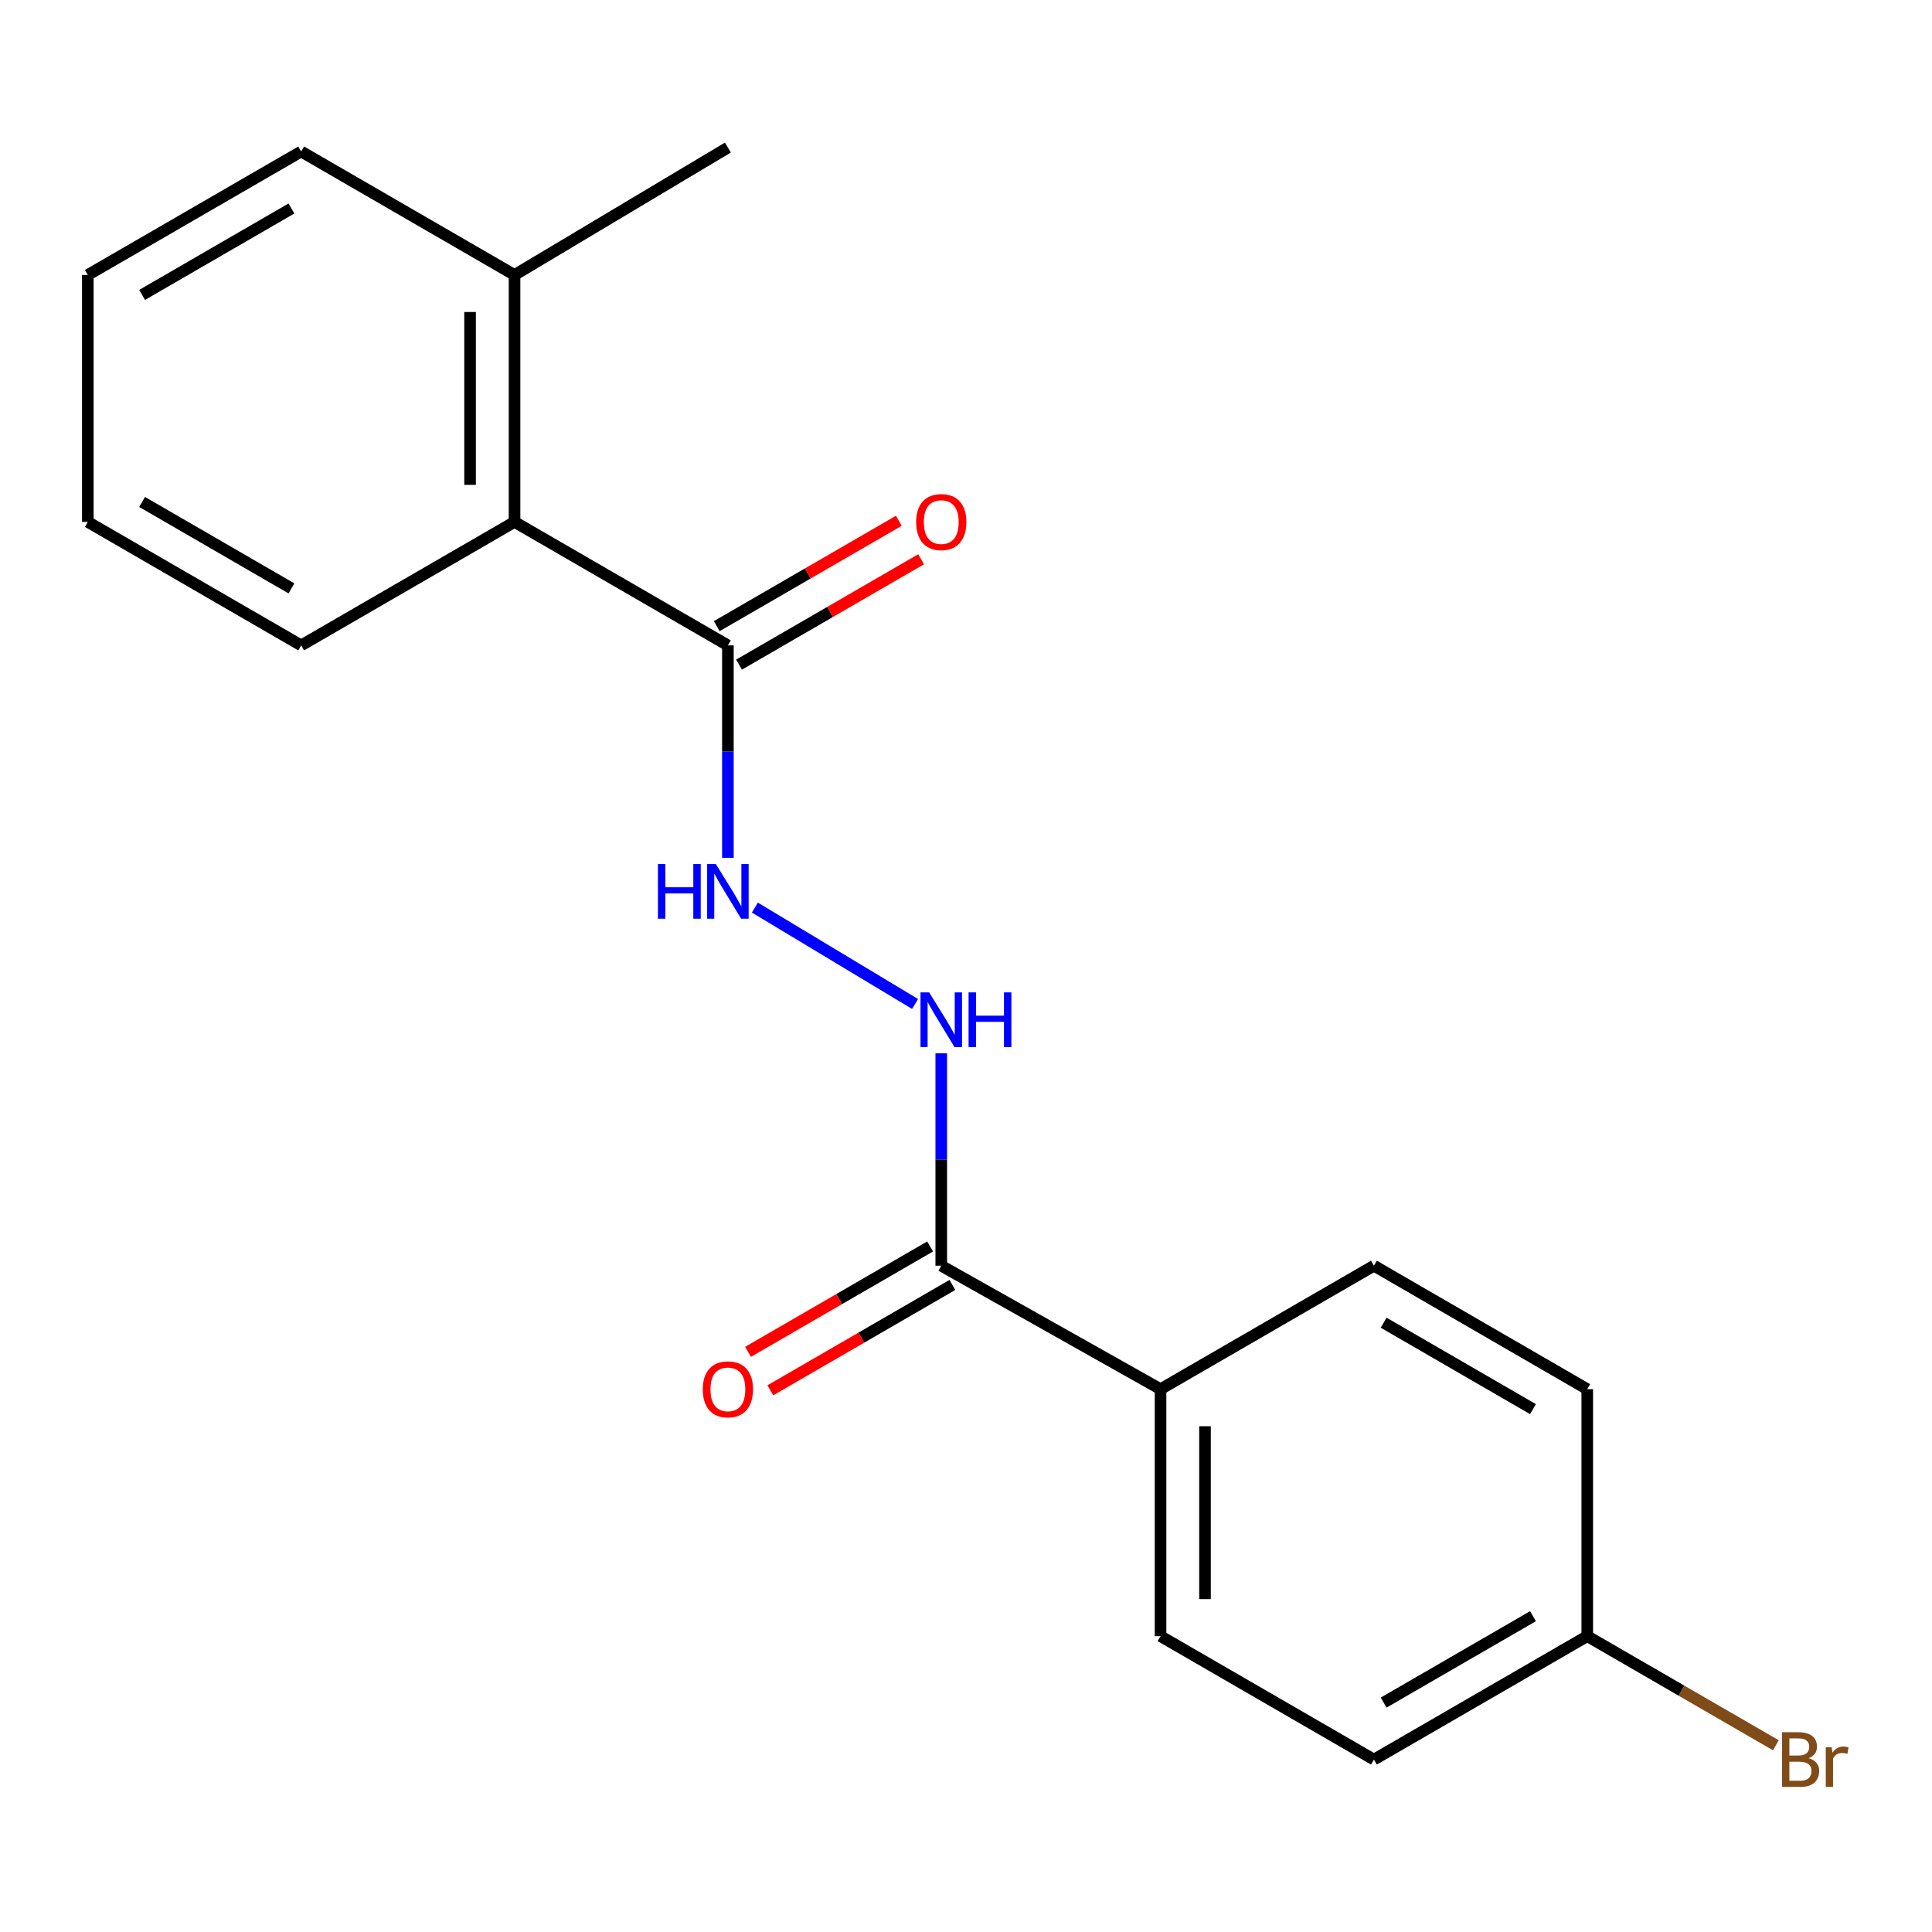 <?xml version='1.0' encoding='iso-8859-1'?>
<svg version='1.1' baseProfile='full'
              xmlns='http://www.w3.org/2000/svg'
                      xmlns:rdkit='http://www.rdkit.org/xml'
                      xmlns:xlink='http://www.w3.org/1999/xlink'
                  xml:space='preserve'
width='1000px' height='1000px' viewBox='0 0 1000 1000'>
<!-- END OF HEADER -->
<rect style='opacity:1.0;fill:#FFFFFF;stroke:none' width='1000' height='1000' x='0' y='0'> </rect>
<path class='bond-1' d='M 376.757,334.053 L 376.757,389.037' style='fill:none;fill-rule:evenodd;stroke:#000000;stroke-width:6px;stroke-linecap:butt;stroke-linejoin:miter;stroke-opacity:1' />
<path class='bond-1' d='M 376.757,389.037 L 376.757,444.02' style='fill:none;fill-rule:evenodd;stroke:#0000FF;stroke-width:6px;stroke-linecap:butt;stroke-linejoin:miter;stroke-opacity:1' />
<path class='bond-3' d='M 376.757,334.053 L 266.323,270.142' style='fill:none;fill-rule:evenodd;stroke:#000000;stroke-width:6px;stroke-linecap:butt;stroke-linejoin:miter;stroke-opacity:1' />
<path class='bond-5' d='M 382.52,344.012 L 429.642,316.741' style='fill:none;fill-rule:evenodd;stroke:#000000;stroke-width:6px;stroke-linecap:butt;stroke-linejoin:miter;stroke-opacity:1' />
<path class='bond-5' d='M 429.642,316.741 L 476.764,289.471' style='fill:none;fill-rule:evenodd;stroke:#FF0000;stroke-width:6px;stroke-linecap:butt;stroke-linejoin:miter;stroke-opacity:1' />
<path class='bond-5' d='M 370.993,324.094 L 418.115,296.824' style='fill:none;fill-rule:evenodd;stroke:#000000;stroke-width:6px;stroke-linecap:butt;stroke-linejoin:miter;stroke-opacity:1' />
<path class='bond-5' d='M 418.115,296.824 L 465.238,269.553' style='fill:none;fill-rule:evenodd;stroke:#FF0000;stroke-width:6px;stroke-linecap:butt;stroke-linejoin:miter;stroke-opacity:1' />
<path class='bond-0' d='M 487.191,655.128 L 487.191,600.144' style='fill:none;fill-rule:evenodd;stroke:#000000;stroke-width:6px;stroke-linecap:butt;stroke-linejoin:miter;stroke-opacity:1' />
<path class='bond-0' d='M 487.191,600.144 L 487.191,545.16' style='fill:none;fill-rule:evenodd;stroke:#0000FF;stroke-width:6px;stroke-linecap:butt;stroke-linejoin:miter;stroke-opacity:1' />
<path class='bond-4' d='M 487.191,655.128 L 600.693,719.038' style='fill:none;fill-rule:evenodd;stroke:#000000;stroke-width:6px;stroke-linecap:butt;stroke-linejoin:miter;stroke-opacity:1' />
<path class='bond-6' d='M 481.427,645.169 L 434.305,672.439' style='fill:none;fill-rule:evenodd;stroke:#000000;stroke-width:6px;stroke-linecap:butt;stroke-linejoin:miter;stroke-opacity:1' />
<path class='bond-6' d='M 434.305,672.439 L 387.183,699.71' style='fill:none;fill-rule:evenodd;stroke:#FF0000;stroke-width:6px;stroke-linecap:butt;stroke-linejoin:miter;stroke-opacity:1' />
<path class='bond-6' d='M 492.954,665.086 L 445.832,692.357' style='fill:none;fill-rule:evenodd;stroke:#000000;stroke-width:6px;stroke-linecap:butt;stroke-linejoin:miter;stroke-opacity:1' />
<path class='bond-6' d='M 445.832,692.357 L 398.71,719.627' style='fill:none;fill-rule:evenodd;stroke:#FF0000;stroke-width:6px;stroke-linecap:butt;stroke-linejoin:miter;stroke-opacity:1' />
<path class='bond-2' d='M 390.719,469.765 L 473.636,519.661' style='fill:none;fill-rule:evenodd;stroke:#0000FF;stroke-width:6px;stroke-linecap:butt;stroke-linejoin:miter;stroke-opacity:1' />
<path class='bond-7' d='M 266.323,270.142 L 266.323,142.321' style='fill:none;fill-rule:evenodd;stroke:#000000;stroke-width:6px;stroke-linecap:butt;stroke-linejoin:miter;stroke-opacity:1' />
<path class='bond-7' d='M 243.31,250.969 L 243.31,161.494' style='fill:none;fill-rule:evenodd;stroke:#000000;stroke-width:6px;stroke-linecap:butt;stroke-linejoin:miter;stroke-opacity:1' />
<path class='bond-14' d='M 266.323,270.142 L 155.889,334.053' style='fill:none;fill-rule:evenodd;stroke:#000000;stroke-width:6px;stroke-linecap:butt;stroke-linejoin:miter;stroke-opacity:1' />
<path class='bond-8' d='M 600.693,719.038 L 600.693,846.872' style='fill:none;fill-rule:evenodd;stroke:#000000;stroke-width:6px;stroke-linecap:butt;stroke-linejoin:miter;stroke-opacity:1' />
<path class='bond-8' d='M 623.706,738.213 L 623.706,827.697' style='fill:none;fill-rule:evenodd;stroke:#000000;stroke-width:6px;stroke-linecap:butt;stroke-linejoin:miter;stroke-opacity:1' />
<path class='bond-9' d='M 600.693,719.038 L 711.14,655.128' style='fill:none;fill-rule:evenodd;stroke:#000000;stroke-width:6px;stroke-linecap:butt;stroke-linejoin:miter;stroke-opacity:1' />
<path class='bond-15' d='M 266.323,142.321 L 376.757,76.378' style='fill:none;fill-rule:evenodd;stroke:#000000;stroke-width:6px;stroke-linecap:butt;stroke-linejoin:miter;stroke-opacity:1' />
<path class='bond-16' d='M 266.323,142.321 L 155.889,78.411' style='fill:none;fill-rule:evenodd;stroke:#000000;stroke-width:6px;stroke-linecap:butt;stroke-linejoin:miter;stroke-opacity:1' />
<path class='bond-12' d='M 600.693,846.872 L 711.14,910.757' style='fill:none;fill-rule:evenodd;stroke:#000000;stroke-width:6px;stroke-linecap:butt;stroke-linejoin:miter;stroke-opacity:1' />
<path class='bond-11' d='M 711.14,655.128 L 821.561,719.038' style='fill:none;fill-rule:evenodd;stroke:#000000;stroke-width:6px;stroke-linecap:butt;stroke-linejoin:miter;stroke-opacity:1' />
<path class='bond-11' d='M 716.176,684.631 L 793.47,729.368' style='fill:none;fill-rule:evenodd;stroke:#000000;stroke-width:6px;stroke-linecap:butt;stroke-linejoin:miter;stroke-opacity:1' />
<path class='bond-10' d='M 821.561,846.872 L 821.561,719.038' style='fill:none;fill-rule:evenodd;stroke:#000000;stroke-width:6px;stroke-linecap:butt;stroke-linejoin:miter;stroke-opacity:1' />
<path class='bond-13' d='M 821.561,846.872 L 870.374,875.11' style='fill:none;fill-rule:evenodd;stroke:#000000;stroke-width:6px;stroke-linecap:butt;stroke-linejoin:miter;stroke-opacity:1' />
<path class='bond-13' d='M 870.374,875.11 L 919.186,903.347' style='fill:none;fill-rule:evenodd;stroke:#7F4C19;stroke-width:6px;stroke-linecap:butt;stroke-linejoin:miter;stroke-opacity:1' />
<path class='bond-20' d='M 821.561,846.872 L 711.14,910.757' style='fill:none;fill-rule:evenodd;stroke:#000000;stroke-width:6px;stroke-linecap:butt;stroke-linejoin:miter;stroke-opacity:1' />
<path class='bond-20' d='M 793.474,836.536 L 716.179,881.255' style='fill:none;fill-rule:evenodd;stroke:#000000;stroke-width:6px;stroke-linecap:butt;stroke-linejoin:miter;stroke-opacity:1' />
<path class='bond-17' d='M 155.889,334.053 L 45.455,270.142' style='fill:none;fill-rule:evenodd;stroke:#000000;stroke-width:6px;stroke-linecap:butt;stroke-linejoin:miter;stroke-opacity:1' />
<path class='bond-17' d='M 150.85,304.549 L 73.546,259.812' style='fill:none;fill-rule:evenodd;stroke:#000000;stroke-width:6px;stroke-linecap:butt;stroke-linejoin:miter;stroke-opacity:1' />
<path class='bond-19' d='M 155.889,78.411 L 45.455,142.321' style='fill:none;fill-rule:evenodd;stroke:#000000;stroke-width:6px;stroke-linecap:butt;stroke-linejoin:miter;stroke-opacity:1' />
<path class='bond-19' d='M 150.85,107.915 L 73.546,152.652' style='fill:none;fill-rule:evenodd;stroke:#000000;stroke-width:6px;stroke-linecap:butt;stroke-linejoin:miter;stroke-opacity:1' />
<path class='bond-18' d='M 45.455,270.142 L 45.455,142.321' style='fill:none;fill-rule:evenodd;stroke:#000000;stroke-width:6px;stroke-linecap:butt;stroke-linejoin:miter;stroke-opacity:1' />
<path  class='atom-2' d='M 340.537 447.203
L 344.377 447.203
L 344.377 459.243
L 358.857 459.243
L 358.857 447.203
L 362.697 447.203
L 362.697 475.523
L 358.857 475.523
L 358.857 462.443
L 344.377 462.443
L 344.377 475.523
L 340.537 475.523
L 340.537 447.203
' fill='#0000FF'/>
<path  class='atom-2' d='M 370.497 447.203
L 379.777 462.203
Q 380.697 463.683, 382.177 466.363
Q 383.657 469.043, 383.737 469.203
L 383.737 447.203
L 387.497 447.203
L 387.497 475.523
L 383.617 475.523
L 373.657 459.123
Q 372.497 457.203, 371.257 455.003
Q 370.057 452.803, 369.697 452.123
L 369.697 475.523
L 366.017 475.523
L 366.017 447.203
L 370.497 447.203
' fill='#0000FF'/>
<path  class='atom-3' d='M 480.931 513.658
L 490.211 528.658
Q 491.131 530.138, 492.611 532.818
Q 494.091 535.498, 494.171 535.658
L 494.171 513.658
L 497.931 513.658
L 497.931 541.978
L 494.051 541.978
L 484.091 525.578
Q 482.931 523.658, 481.691 521.458
Q 480.491 519.258, 480.131 518.578
L 480.131 541.978
L 476.451 541.978
L 476.451 513.658
L 480.931 513.658
' fill='#0000FF'/>
<path  class='atom-3' d='M 501.331 513.658
L 505.171 513.658
L 505.171 525.698
L 519.651 525.698
L 519.651 513.658
L 523.491 513.658
L 523.491 541.978
L 519.651 541.978
L 519.651 528.898
L 505.171 528.898
L 505.171 541.978
L 501.331 541.978
L 501.331 513.658
' fill='#0000FF'/>
<path  class='atom-6' d='M 474.191 270.222
Q 474.191 263.422, 477.551 259.622
Q 480.911 255.822, 487.191 255.822
Q 493.471 255.822, 496.831 259.622
Q 500.191 263.422, 500.191 270.222
Q 500.191 277.102, 496.791 281.022
Q 493.391 284.902, 487.191 284.902
Q 480.951 284.902, 477.551 281.022
Q 474.191 277.142, 474.191 270.222
M 487.191 281.702
Q 491.511 281.702, 493.831 278.822
Q 496.191 275.902, 496.191 270.222
Q 496.191 264.662, 493.831 261.862
Q 491.511 259.022, 487.191 259.022
Q 482.871 259.022, 480.511 261.822
Q 478.191 264.622, 478.191 270.222
Q 478.191 275.942, 480.511 278.822
Q 482.871 281.702, 487.191 281.702
' fill='#FF0000'/>
<path  class='atom-7' d='M 363.757 719.118
Q 363.757 712.318, 367.117 708.518
Q 370.477 704.718, 376.757 704.718
Q 383.037 704.718, 386.397 708.518
Q 389.757 712.318, 389.757 719.118
Q 389.757 725.998, 386.357 729.918
Q 382.957 733.798, 376.757 733.798
Q 370.517 733.798, 367.117 729.918
Q 363.757 726.038, 363.757 719.118
M 376.757 730.598
Q 381.077 730.598, 383.397 727.718
Q 385.757 724.798, 385.757 719.118
Q 385.757 713.558, 383.397 710.758
Q 381.077 707.918, 376.757 707.918
Q 372.437 707.918, 370.077 710.718
Q 367.757 713.518, 367.757 719.118
Q 367.757 724.838, 370.077 727.718
Q 372.437 730.598, 376.757 730.598
' fill='#FF0000'/>
<path  class='atom-14' d='M 936.135 910.037
Q 938.855 910.797, 940.215 912.477
Q 941.615 914.117, 941.615 916.557
Q 941.615 920.477, 939.095 922.717
Q 936.615 924.917, 931.895 924.917
L 922.375 924.917
L 922.375 896.597
L 930.735 896.597
Q 935.575 896.597, 938.015 898.557
Q 940.455 900.517, 940.455 904.117
Q 940.455 908.397, 936.135 910.037
M 926.175 899.797
L 926.175 908.677
L 930.735 908.677
Q 933.535 908.677, 934.975 907.557
Q 936.455 906.397, 936.455 904.117
Q 936.455 899.797, 930.735 899.797
L 926.175 899.797
M 931.895 921.717
Q 934.655 921.717, 936.135 920.397
Q 937.615 919.077, 937.615 916.557
Q 937.615 914.237, 935.975 913.077
Q 934.375 911.877, 931.295 911.877
L 926.175 911.877
L 926.175 921.717
L 931.895 921.717
' fill='#7F4C19'/>
<path  class='atom-14' d='M 948.055 904.357
L 948.495 907.197
Q 950.655 903.997, 954.175 903.997
Q 955.295 903.997, 956.815 904.397
L 956.215 907.757
Q 954.495 907.357, 953.535 907.357
Q 951.855 907.357, 950.735 908.037
Q 949.655 908.677, 948.775 910.237
L 948.775 924.917
L 945.015 924.917
L 945.015 904.357
L 948.055 904.357
' fill='#7F4C19'/>
</svg>
